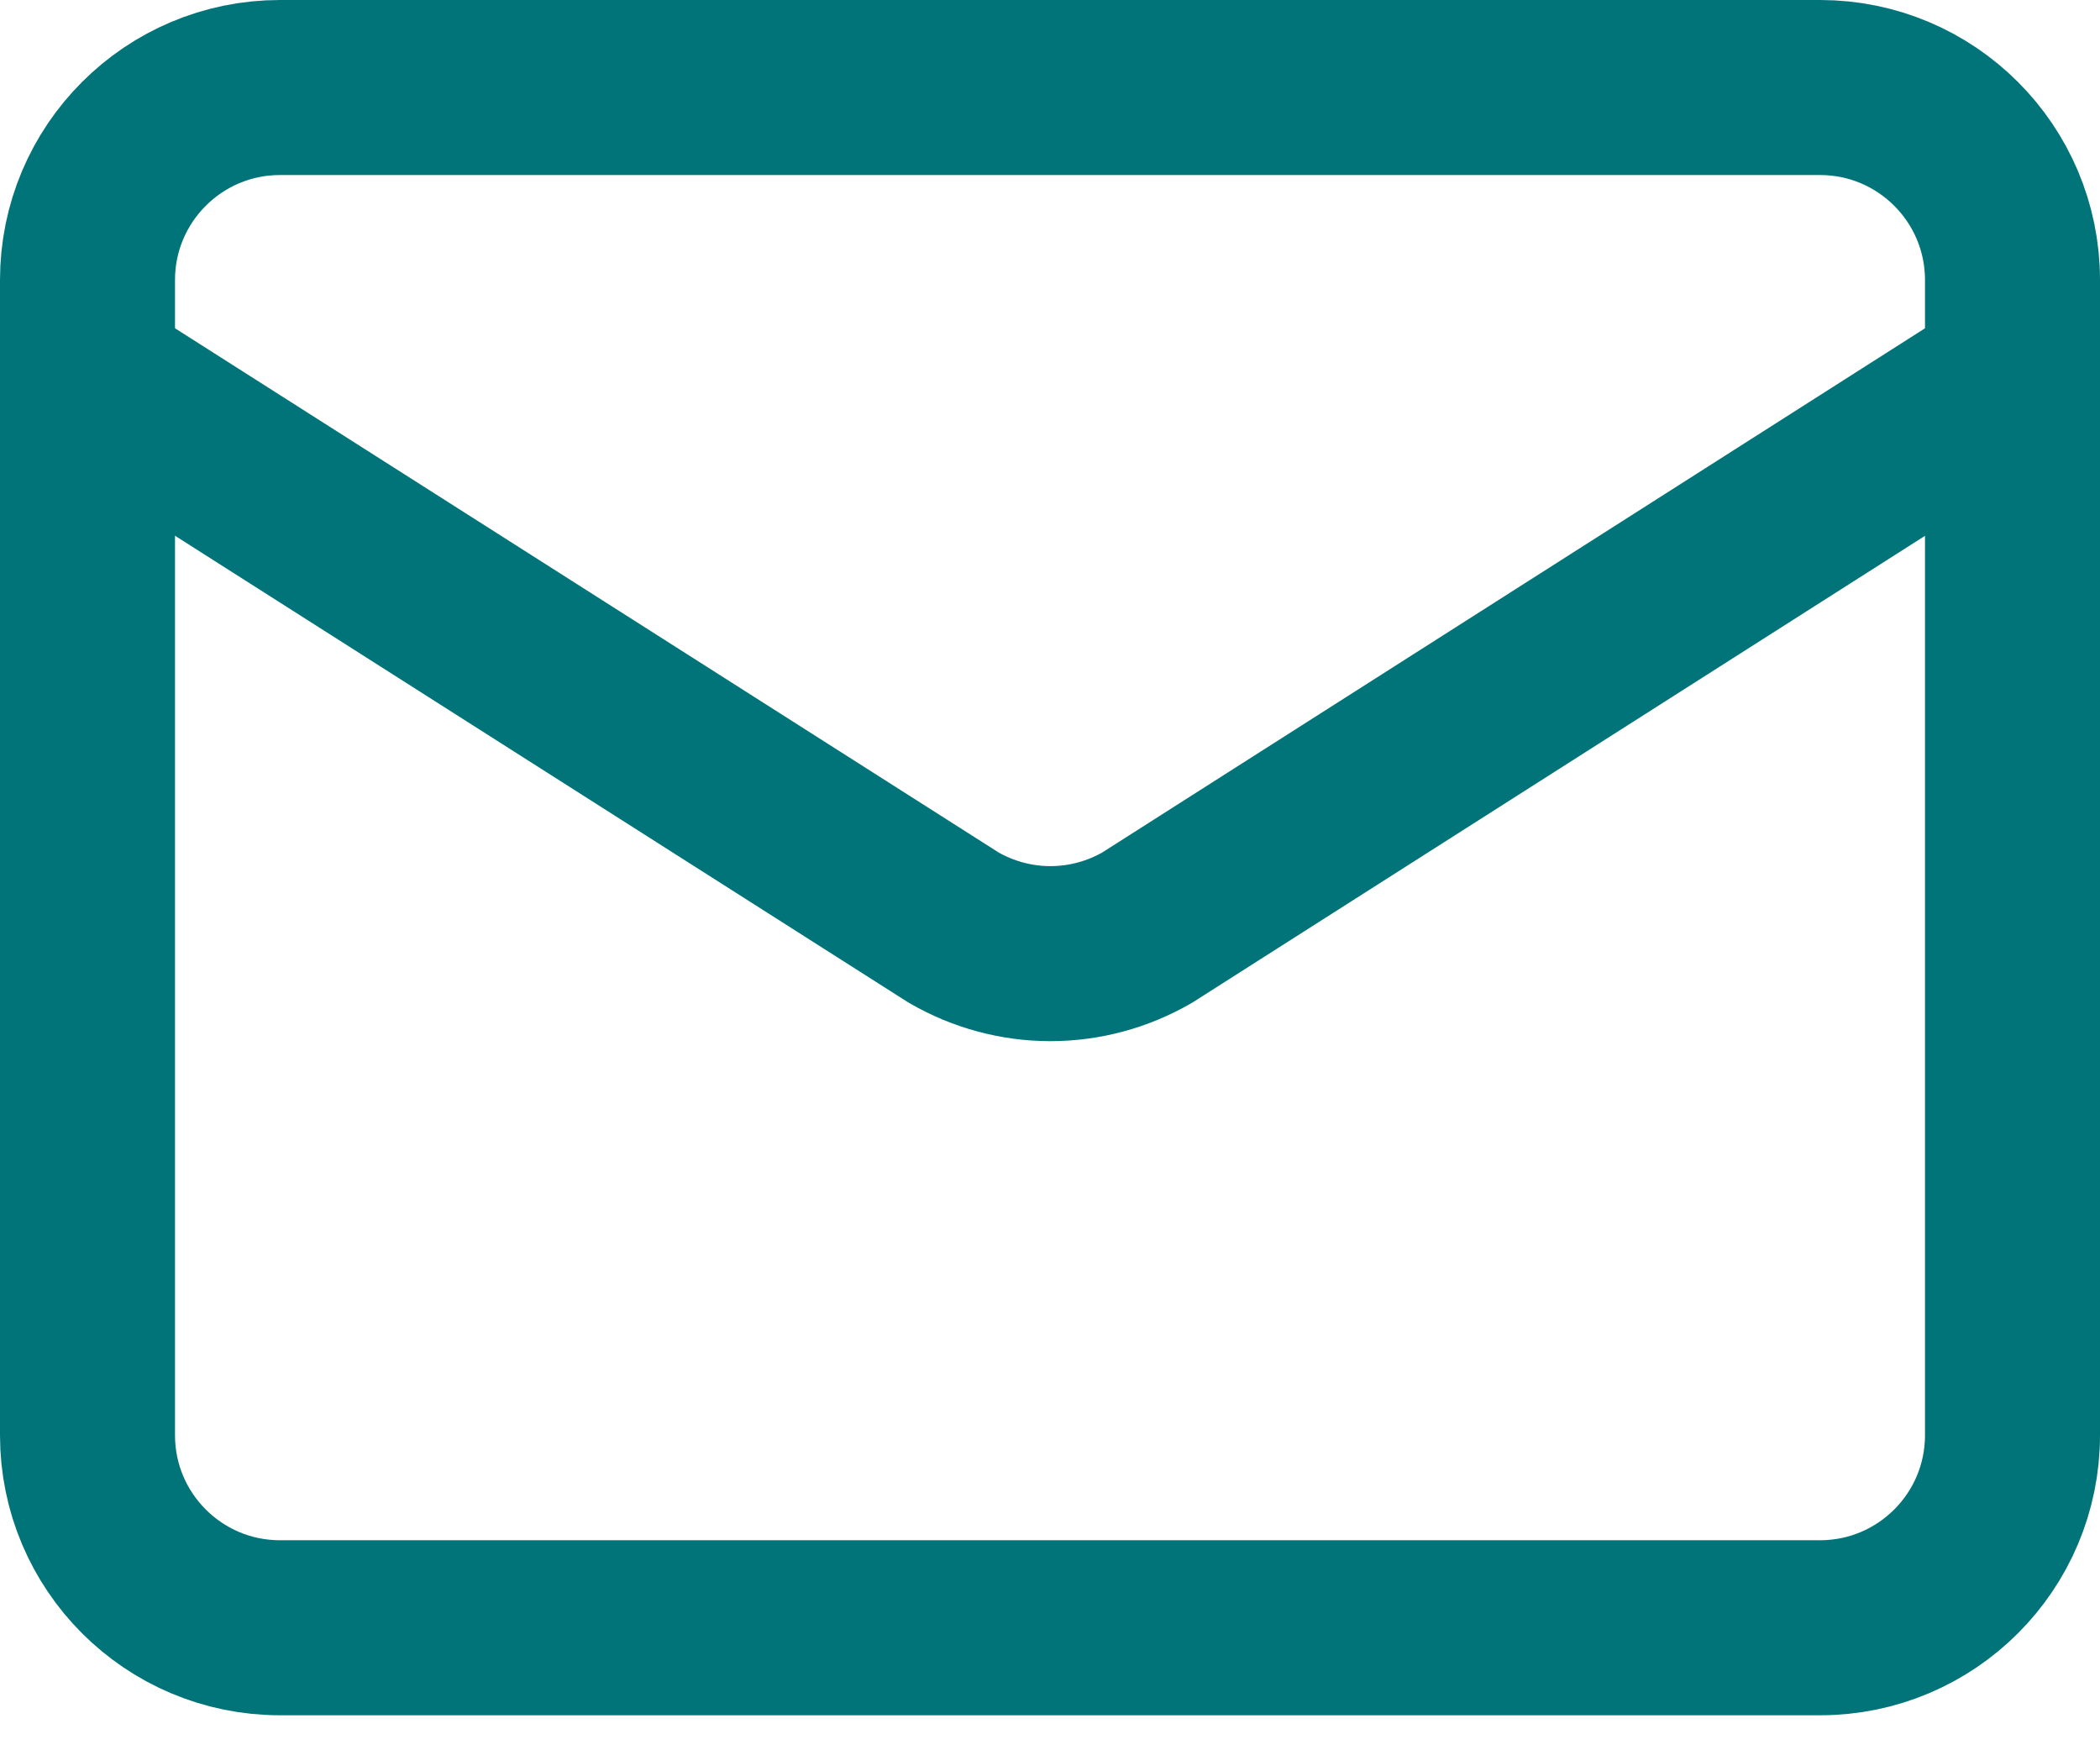 <svg width="24" height="20" viewBox="0 0 24 20" fill="none" xmlns="http://www.w3.org/2000/svg">
<path d="M23 4.3L13.11 10.6C12.774 10.794 12.393 10.897 12.005 10.897C11.617 10.897 11.236 10.794 10.9 10.6L1 4.3" stroke="#007478" stroke-width="2" stroke-linecap="round" stroke-linejoin="round"/>
<path d="M20.8 1H3.2C1.985 1 1 1.985 1 3.2V16.4C1 17.615 1.985 18.6 3.2 18.6H20.8C22.015 18.6 23 17.615 23 16.4V3.2C23 1.985 22.015 1 20.8 1Z" stroke="#007478" stroke-width="2" stroke-linecap="round" stroke-linejoin="round"/>
</svg>
